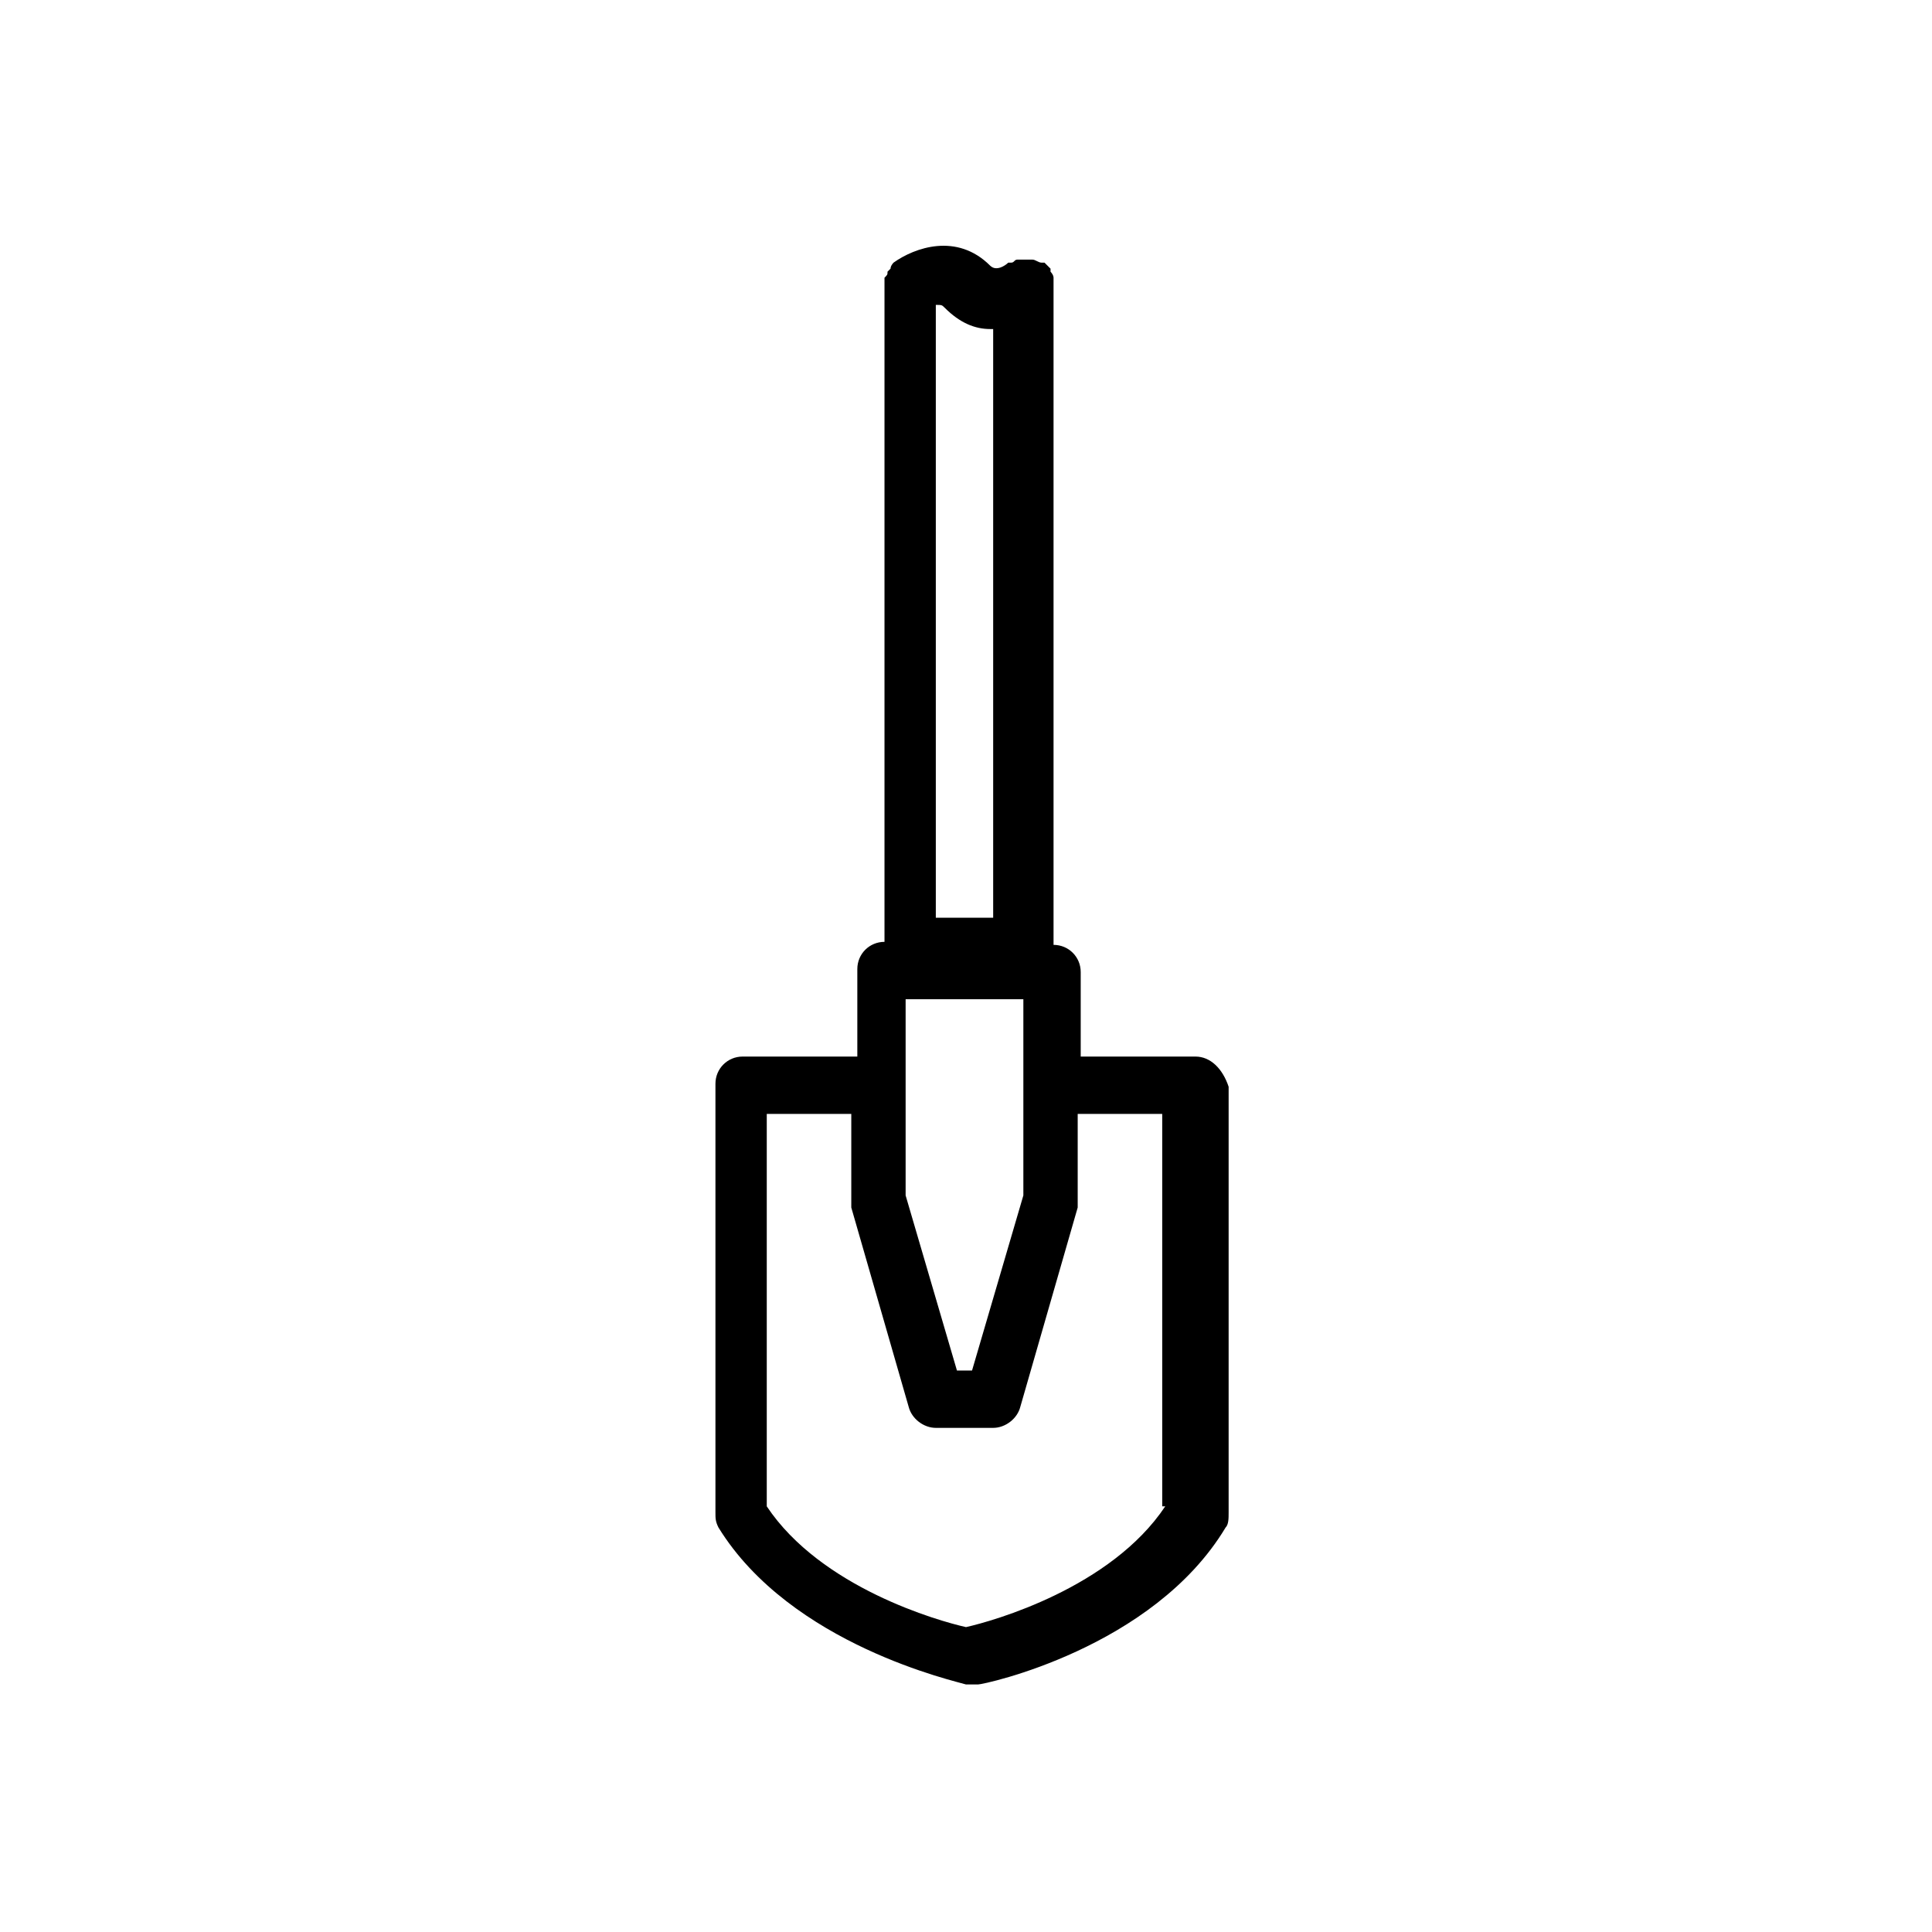 <?xml version="1.0" ?><!DOCTYPE svg  PUBLIC '-//W3C//DTD SVG 1.1//EN'  'http://www.w3.org/Graphics/SVG/1.1/DTD/svg11.dtd'><svg id="Layer_1" style="enable-background:new 0 0 64 64;" version="1.1" viewBox="0 0 64 64" xml:space="preserve" xmlns="http://www.w3.org/2000/svg" xmlns:xlink="http://www.w3.org/1999/xlink"><g><path d="M39.6,35h-3.8v-2.8c0-0.5-0.4-0.9-0.9-0.9V9.5c0-0.1,0-0.1,0-0.2c0,0,0-0.1,0-0.1c0-0.1-0.1-0.2-0.1-0.2c0,0,0,0,0-0.1    c0,0,0,0,0,0c-0.1-0.1-0.1-0.1-0.2-0.2c0,0,0,0-0.1,0c-0.1,0-0.2-0.1-0.3-0.1c0,0-0.1,0-0.1,0c0,0-0.1,0-0.1,0c-0.1,0-0.1,0-0.2,0    c0,0-0.1,0-0.1,0c-0.1,0-0.1,0.1-0.2,0.1c0,0-0.1,0-0.1,0c-0.1,0.1-0.4,0.3-0.6,0.1c-1.1-1.1-2.5-0.6-3.2-0.1c0,0,0,0,0,0    c0,0-0.1,0.1-0.1,0.2c0,0-0.1,0.1-0.1,0.1c0,0.1,0,0.1-0.1,0.2c0,0.1,0,0.1,0,0.2c0,0,0,0,0,0.1v21.7c-0.5,0-0.9,0.4-0.9,0.9V35    h-3.8c-0.5,0-0.9,0.4-0.9,0.9v14.2c0,0.2,0,0.3,0.1,0.5c2.4,3.9,7.9,5.1,8.2,5.2c0.1,0,0.1,0,0.2,0c0,0,0,0,0,0c0,0,0,0,0,0    c0,0,0,0,0,0c0,0,0,0,0,0c0.1,0,0.1,0,0.2,0c0.2,0,5.8-1.2,8.2-5.2c0.1-0.1,0.1-0.3,0.1-0.5V36C40.5,35.4,40.1,35,39.6,35z     M31.3,10.2c0.5,0.5,1,0.7,1.5,0.7c0,0,0.1,0,0.1,0v19.5h-1.9V10.1C31.2,10.1,31.2,10.1,31.3,10.2z M30.1,33.1h3.8v6.5l-1.7,5.8    h-0.5l-1.7-5.8V33.1z M38.6,49.9c-1.8,2.7-5.7,3.8-6.6,4c-0.9-0.2-4.8-1.3-6.6-4V36.9h2.8v2.8c0,0.1,0,0.2,0,0.3l1.9,6.6    c0.1,0.4,0.5,0.7,0.9,0.7h1.9c0.4,0,0.8-0.3,0.9-0.7l1.9-6.6c0-0.1,0-0.2,0-0.3v-2.8h2.8V49.9z"/></g></svg>